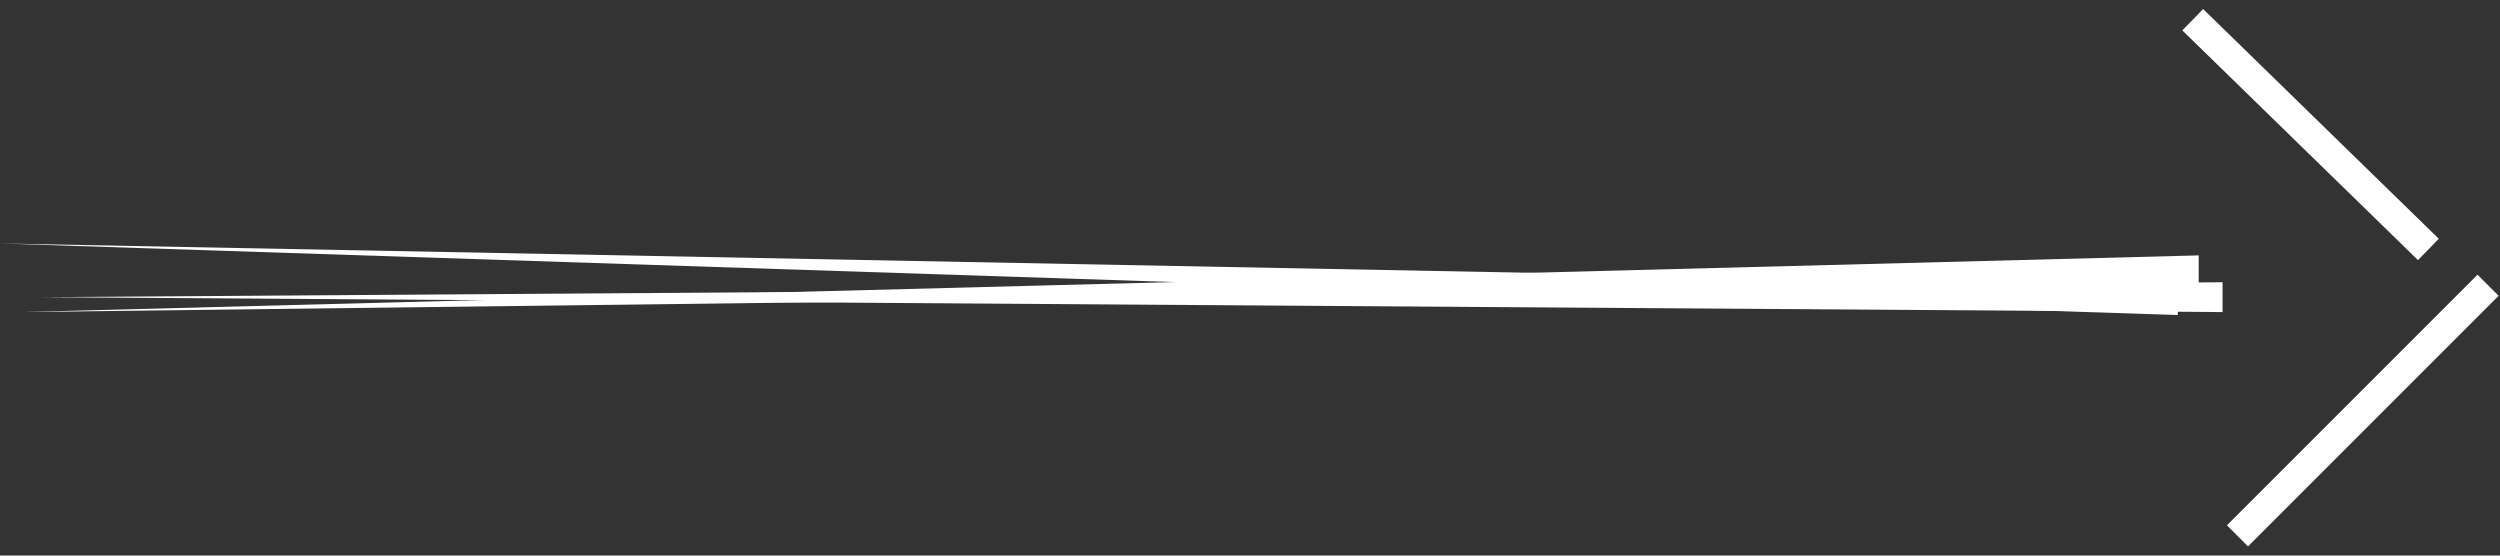 <?xml version="1.0" encoding="UTF-8"?> <svg xmlns="http://www.w3.org/2000/svg" width="90" height="20" viewBox="0 0 90 20" fill="none"><rect x="0" y="0" width="90" height="20" fill="#333333" stroke="none"/><g clip-path="url(#clip0_2925_24545)"><g clip-path="url(#clip1_2925_24545)"><path d="M78.938 0.71L87.422 8.98" stroke="white" stroke-width="1.074" stroke-miterlimit="10"></path><path d="M89.57 10.269L80.549 19.29" stroke="white" stroke-width="1.074" stroke-miterlimit="10"></path><path d="M80.012 11.235L1.504 10.698L80.012 10.161V11.235Z" fill="white"></path><path d="M78.401 11.342L0 8.765L78.401 10.268V11.342Z" fill="white"></path><path d="M79.153 10.268L0.752 11.235L79.153 9.194V10.268Z" fill="white"></path></g></g><defs><clipPath id="clip0_2925_24545"><rect width="90" height="20" fill="white"></rect></clipPath><clipPath id="clip1_2925_24545"><rect width="90" height="19.439" fill="white" transform="translate(0 0.28)"></rect></clipPath></defs></svg> 